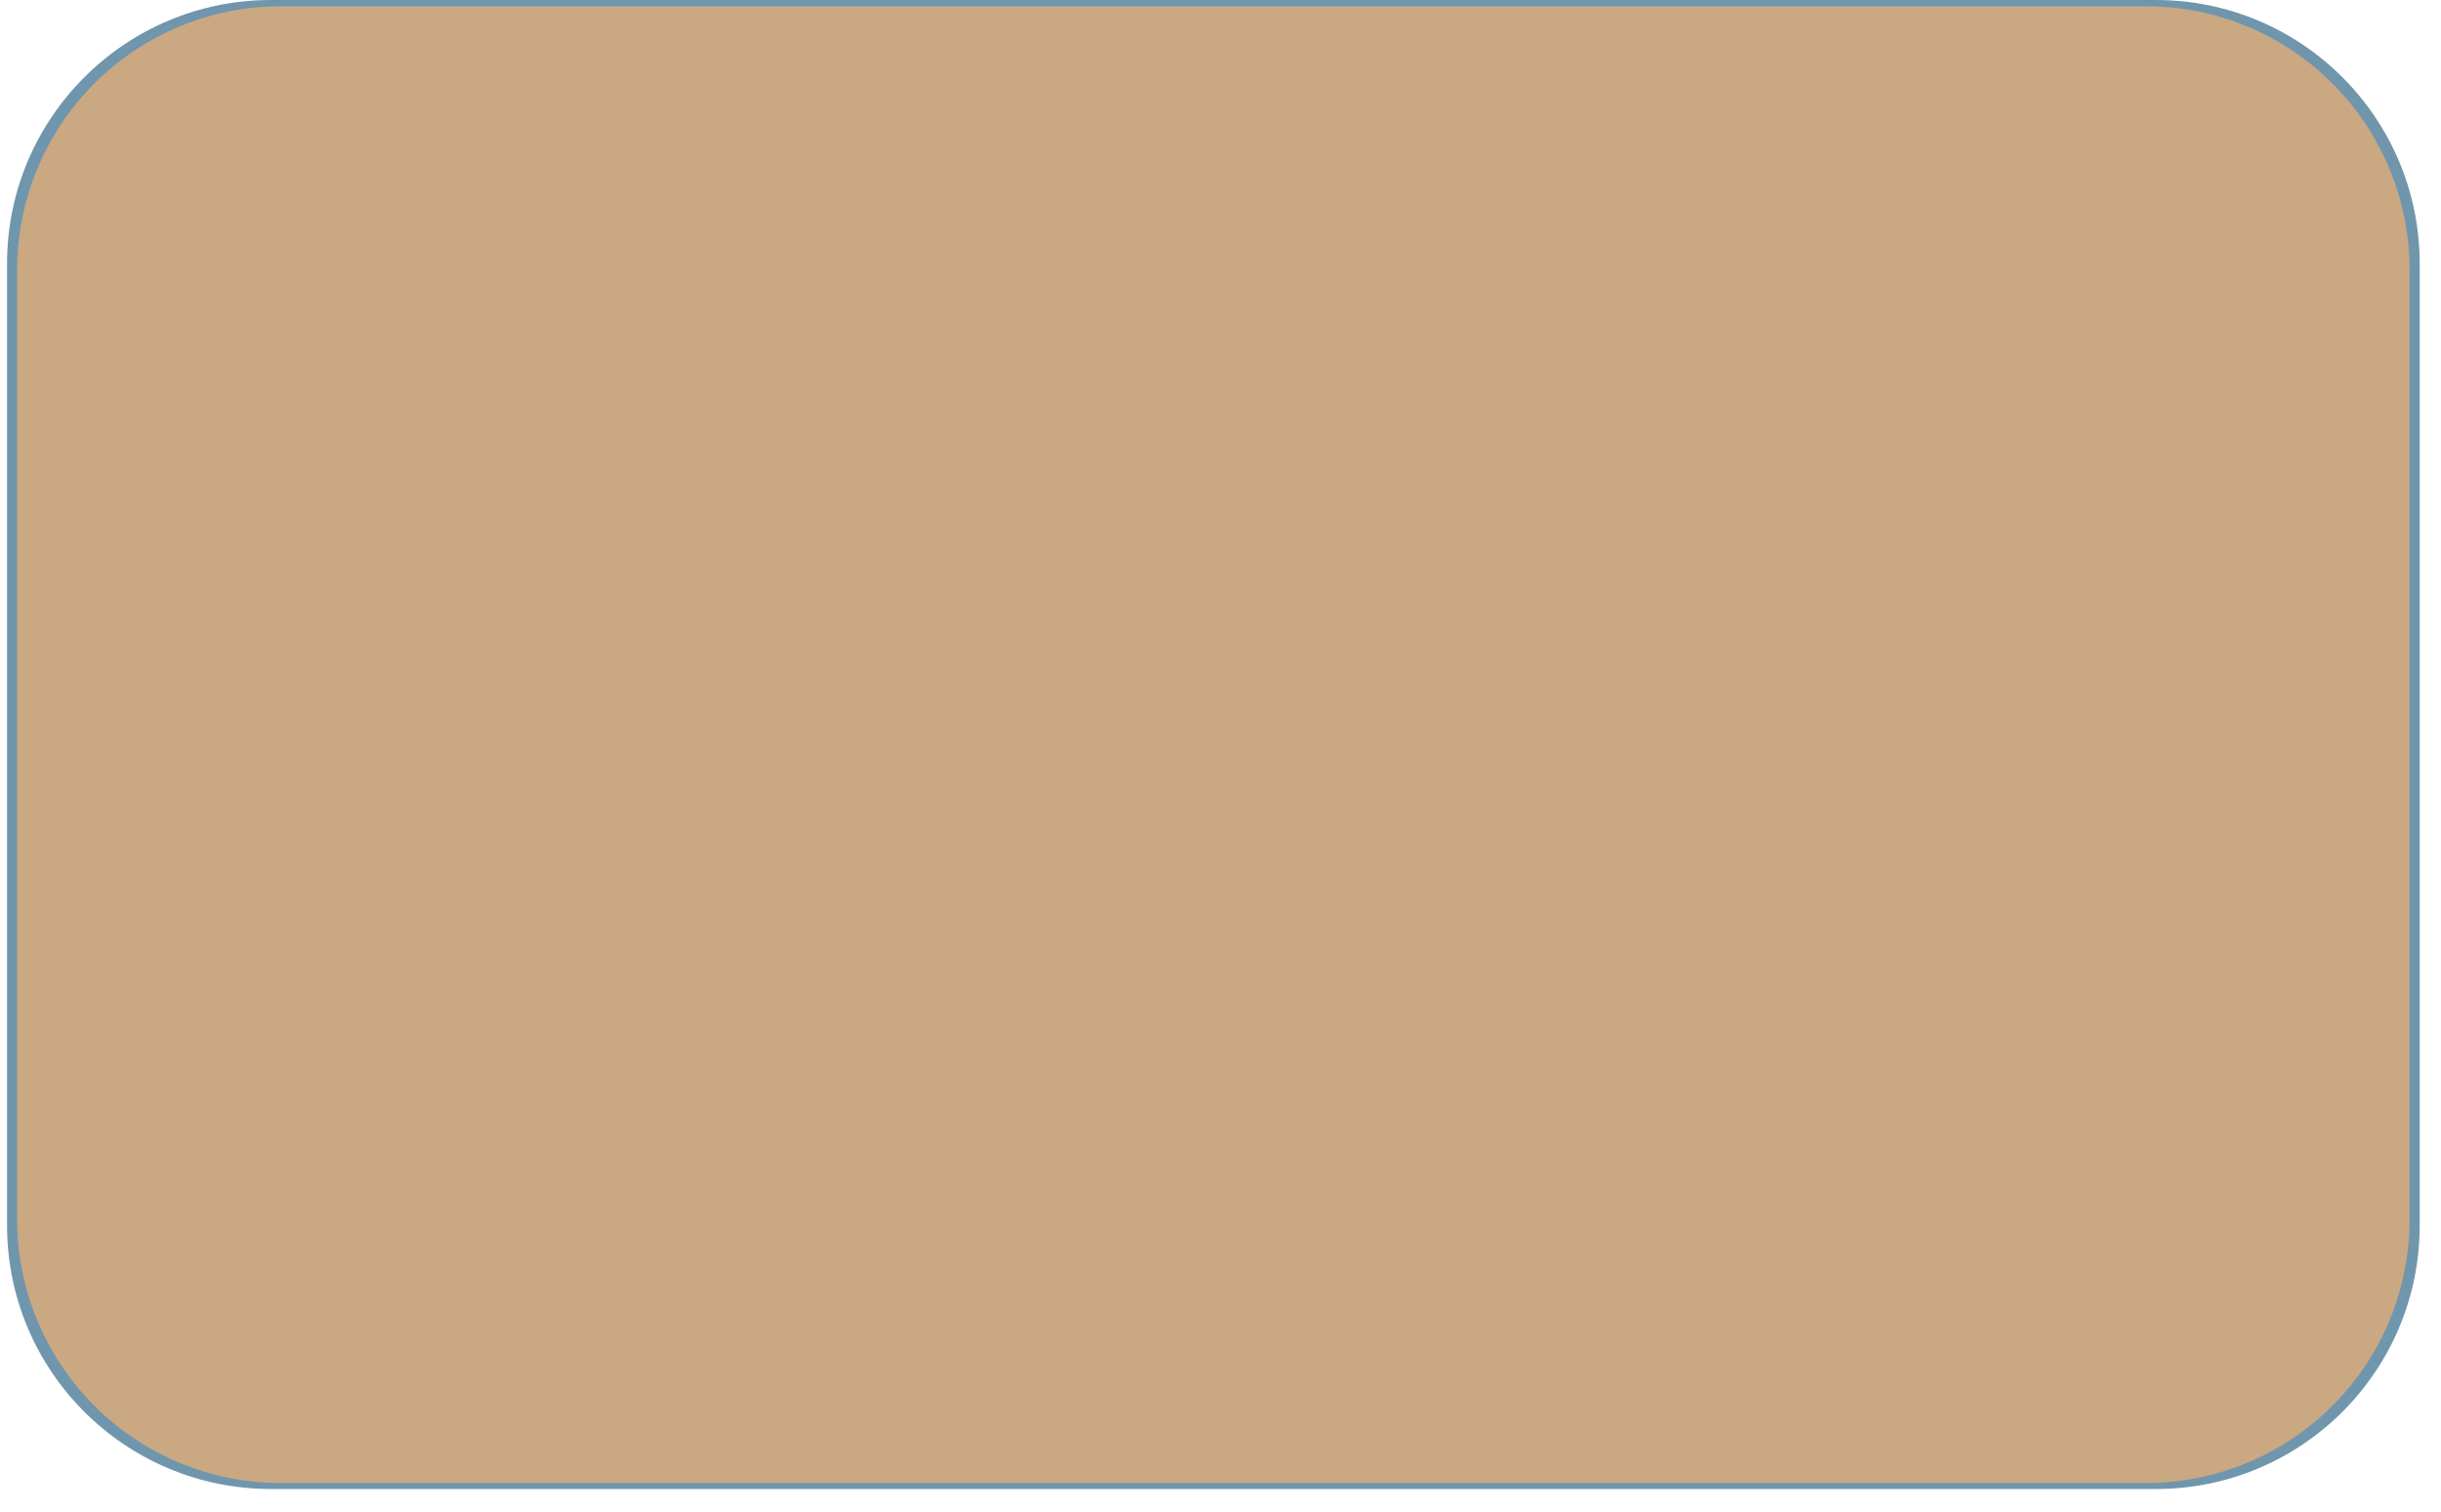<?xml version="1.0" encoding="UTF-8"?> <svg xmlns="http://www.w3.org/2000/svg" xmlns:xlink="http://www.w3.org/1999/xlink" width="92" zoomAndPan="magnify" viewBox="0 0 69 42.75" height="57" preserveAspectRatio="xMidYMid meet" version="1.0"><defs><clipPath id="7145c13044"><path d="M 0.199 0 L 68.797 0 L 68.797 42.5 L 0.199 42.5 Z M 0.199 0 " clip-rule="nonzero"></path></clipPath><clipPath id="f9e579ed73"><path d="M 0.199 0 L 68.453 0 L 68.453 42.102 L 0.199 42.102 Z M 0.199 0 " clip-rule="nonzero"></path></clipPath><clipPath id="655b865133"><path d="M 68.398 7.457 L 68.398 34.648 C 68.398 38.766 65.059 42.102 60.941 42.102 L 7.656 42.102 C 3.539 42.102 0.199 38.766 0.199 34.648 L 0.199 7.457 C 0.199 3.34 3.539 0 7.656 0 L 60.941 0 C 65.059 0 68.398 3.34 68.398 7.457 Z M 68.398 7.457 " clip-rule="nonzero"></path></clipPath><clipPath id="114b02b2a8"><path d="M 0.199 0 L 68.441 0 L 68.441 42.102 L 0.199 42.102 Z M 0.199 0 " clip-rule="nonzero"></path></clipPath><clipPath id="d6251834b2"><path d="M 68.398 7.457 L 68.398 34.648 C 68.398 38.766 65.059 42.102 60.941 42.102 L 7.656 42.102 C 3.539 42.102 0.199 38.766 0.199 34.648 L 0.199 7.457 C 0.199 3.34 3.539 0 7.656 0 L 60.941 0 C 65.059 0 68.398 3.34 68.398 7.457 Z M 68.398 7.457 " clip-rule="nonzero"></path></clipPath><clipPath id="a384be2910"><rect x="0" width="69" y="0" height="43"></rect></clipPath><clipPath id="3b9bbbeb20"><path d="M 0.324 0.012 L 68.18 0.012 L 68.18 41.934 L 0.324 41.934 Z M 0.324 0.012 " clip-rule="nonzero"></path></clipPath><clipPath id="9e09e4c3ec"><path d="M 7.941 0.176 L 60.656 0.176 C 62.633 0.176 64.531 0.961 65.93 2.359 C 67.328 3.758 68.113 5.656 68.113 7.633 L 68.113 34.477 C 68.113 36.457 67.328 38.352 65.93 39.75 C 64.531 41.148 62.633 41.934 60.656 41.934 L 7.941 41.934 C 5.965 41.934 4.066 41.148 2.668 39.75 C 1.27 38.352 0.484 36.457 0.484 34.477 L 0.484 7.633 C 0.484 5.656 1.27 3.758 2.668 2.359 C 4.066 0.961 5.965 0.176 7.941 0.176 Z M 7.941 0.176 " clip-rule="nonzero"></path></clipPath><clipPath id="f3d38a0c6c"><path d="M 0.438 0.012 L 68.18 0.012 L 68.18 41.934 L 0.438 41.934 Z M 0.438 0.012 " clip-rule="nonzero"></path></clipPath><clipPath id="20d5910b42"><path d="M 7.941 0.176 L 60.656 0.176 C 62.633 0.176 64.531 0.961 65.93 2.359 C 67.328 3.758 68.113 5.656 68.113 7.633 L 68.113 34.477 C 68.113 36.457 67.328 38.352 65.93 39.75 C 64.531 41.148 62.633 41.934 60.656 41.934 L 7.941 41.934 C 5.965 41.934 4.066 41.148 2.668 39.75 C 1.27 38.352 0.484 36.457 0.484 34.477 L 0.484 7.633 C 0.484 5.656 1.27 3.758 2.668 2.359 C 4.066 0.961 5.965 0.176 7.941 0.176 Z M 7.941 0.176 " clip-rule="nonzero"></path></clipPath><clipPath id="8769e97252"><rect x="0" width="69" y="0" height="42"></rect></clipPath><clipPath id="bfc9eb3abd"><rect x="0" width="69" y="0" height="43"></rect></clipPath></defs><g clip-path="url(#7145c13044)"><g transform="matrix(1, 0, 0, 1, 0, 0)"><g clip-path="url(#bfc9eb3abd)"><g clip-path="url(#f9e579ed73)"><g clip-path="url(#655b865133)"><g transform="matrix(1, 0, 0, 1, 0, 0)"><g clip-path="url(#a384be2910)"><g clip-path="url(#114b02b2a8)"><g clip-path="url(#d6251834b2)"><path fill="#6f96ad" d="M 0.199 0 L 68.453 0 L 68.453 42.102 L 0.199 42.102 Z M 0.199 0 " fill-opacity="1" fill-rule="nonzero"></path></g></g></g></g></g></g><g clip-path="url(#3b9bbbeb20)"><g clip-path="url(#9e09e4c3ec)"><g transform="matrix(1, 0, 0, 1, 0, 0)"><g clip-path="url(#8769e97252)"><g clip-path="url(#f3d38a0c6c)"><g clip-path="url(#20d5910b42)"><path fill="#c9a882" d="M 0.484 0.176 L 68.18 0.176 L 68.18 41.934 L 0.484 41.934 Z M 0.484 0.176 " fill-opacity="1" fill-rule="nonzero"></path></g></g></g></g></g></g></g></g></g></svg> 